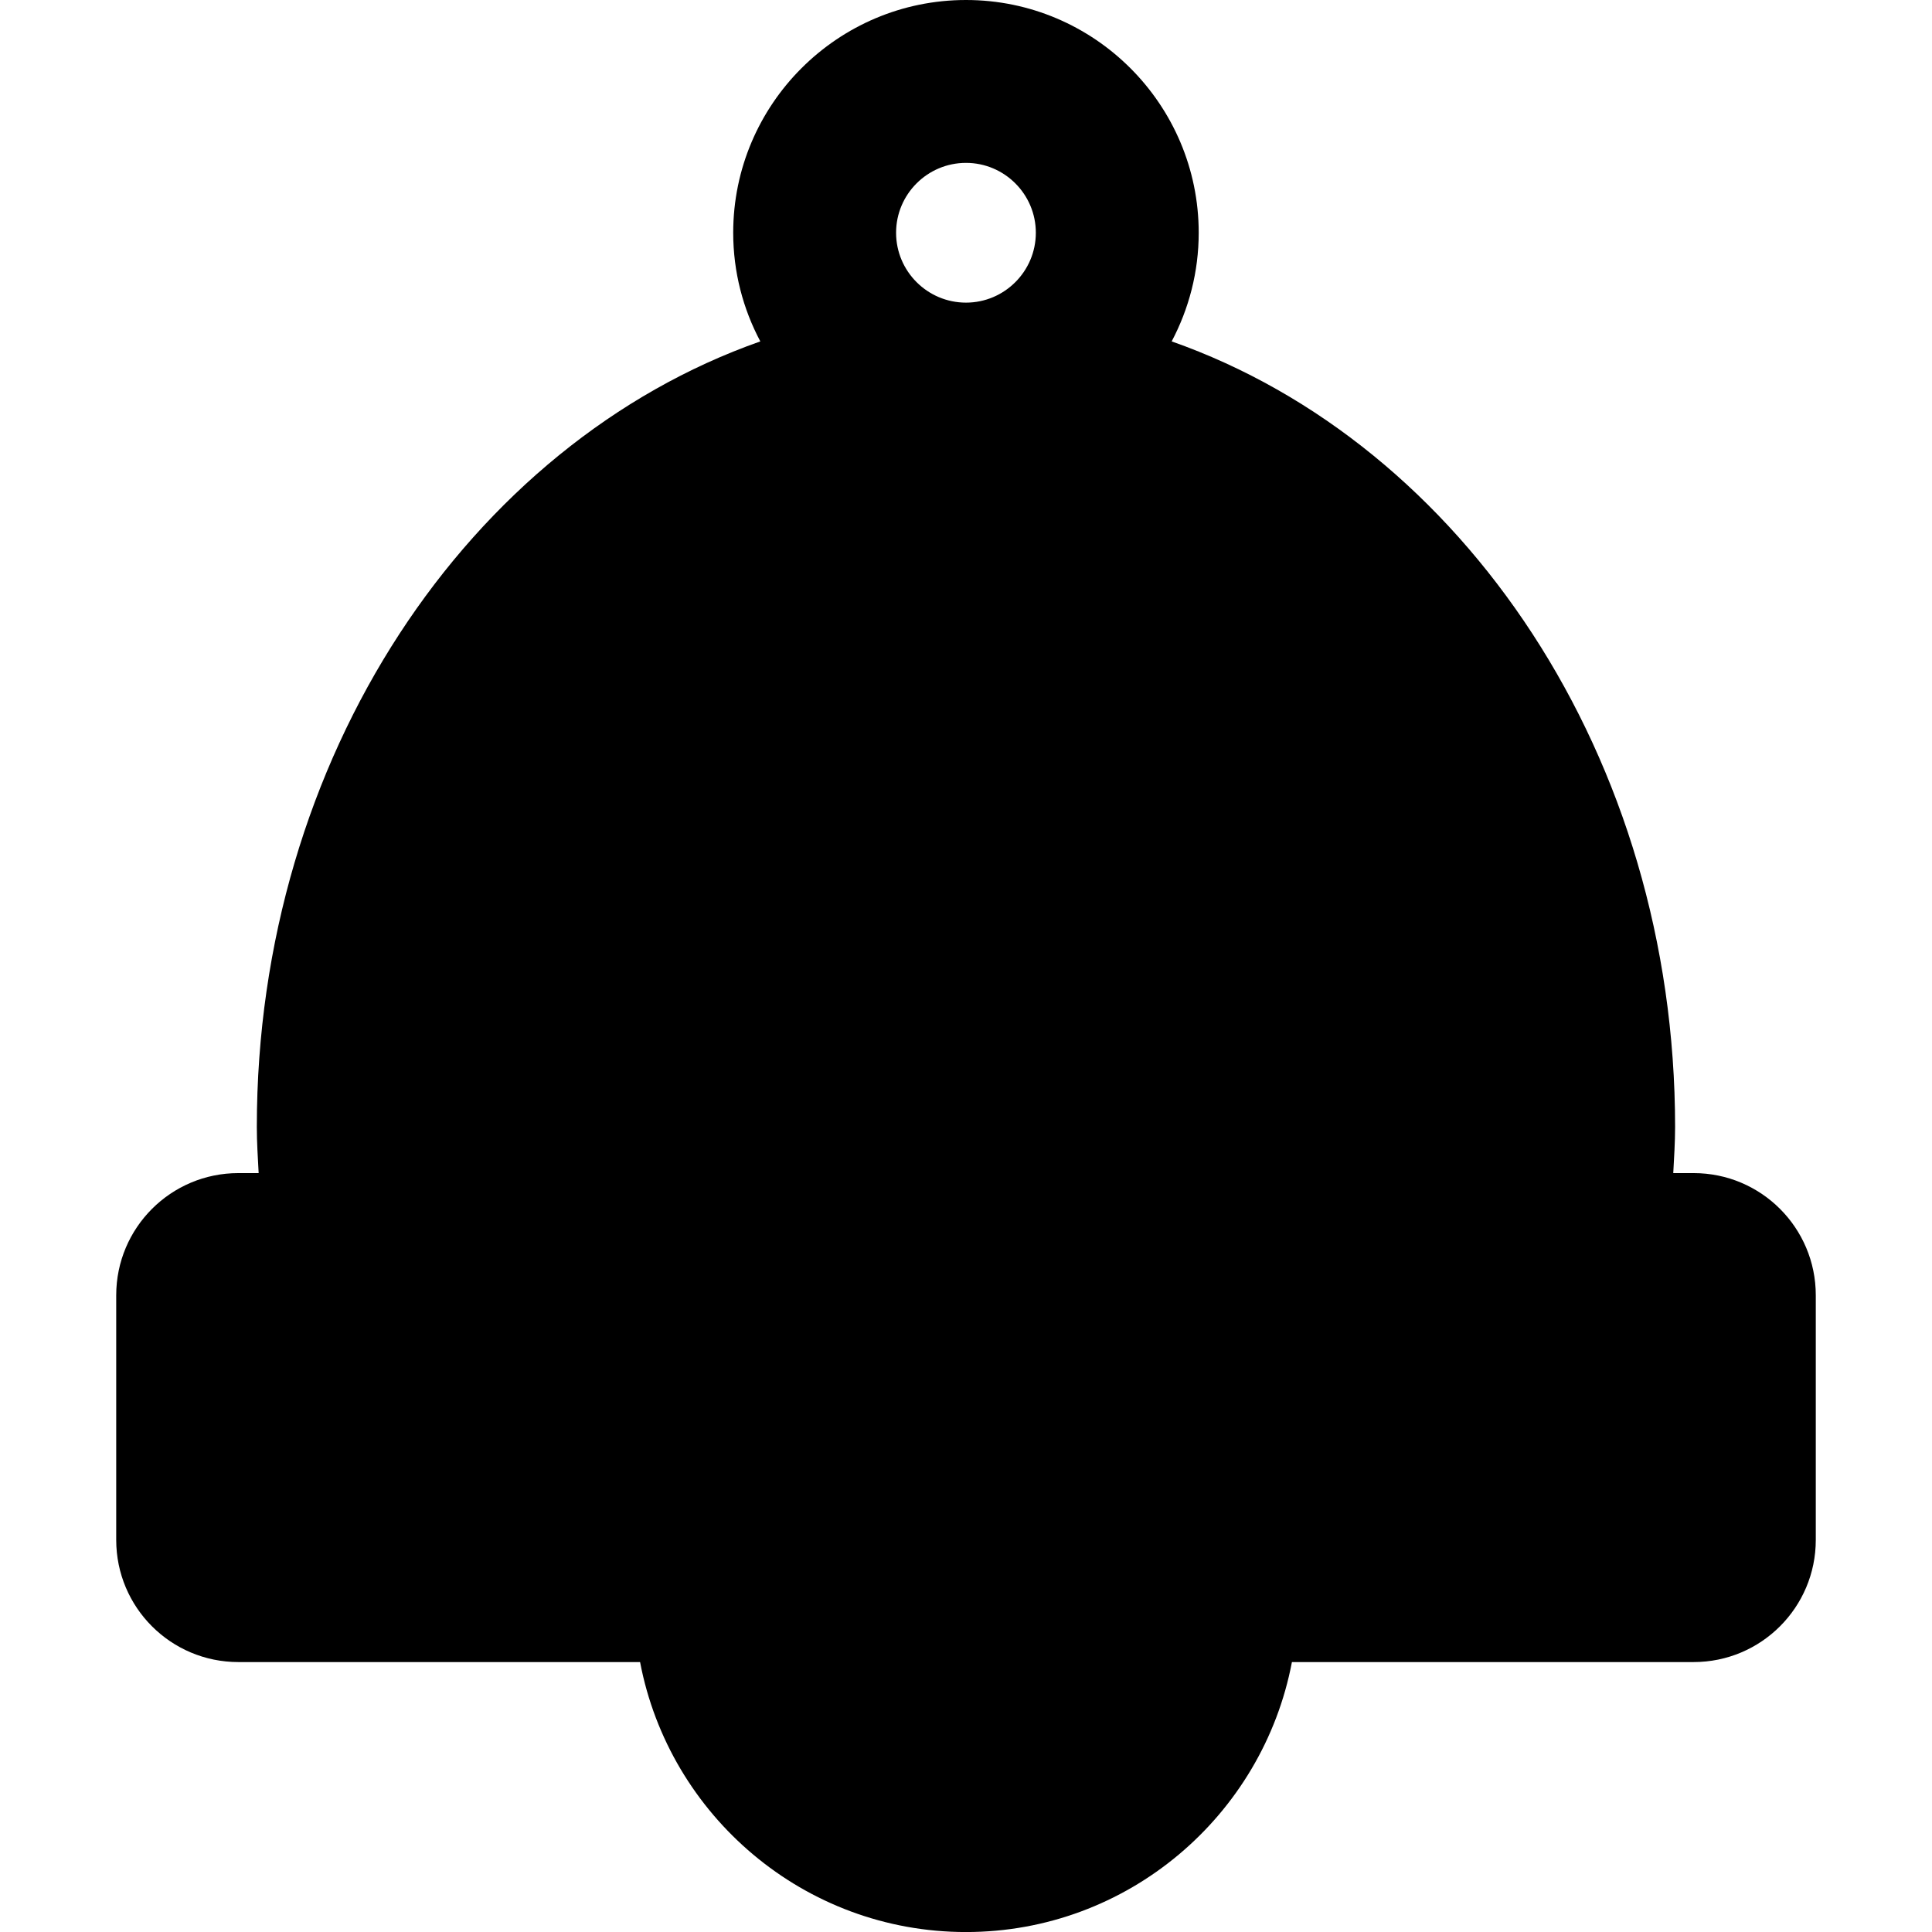 <?xml version="1.0" encoding="iso-8859-1"?>
<!-- Uploaded to: SVG Repo, www.svgrepo.com, Generator: SVG Repo Mixer Tools -->
<!DOCTYPE svg PUBLIC "-//W3C//DTD SVG 1.1//EN" "http://www.w3.org/Graphics/SVG/1.1/DTD/svg11.dtd">
<svg fill="#000000" version="1.1" id="Capa_1" xmlns="http://www.w3.org/2000/svg" xmlns:xlink="http://www.w3.org/1999/xlink" 
	 width="800px" height="800px" viewBox="0 0 47.446 47.446"
	 xml:space="preserve">
<g>
	<path d="M41.592,28.809h-0.5c0.02-0.377,0.045-0.754,0.045-1.133c0-9.083-5.217-16.778-12.363-19.292
		c0.422-0.798,0.664-1.705,0.664-2.668C29.438,2.565,26.874,0,23.723,0c-3.152,0-5.717,2.563-5.717,5.716
		c0,0.963,0.242,1.87,0.666,2.668C11.526,10.898,6.307,18.592,6.307,27.676c0,0.379,0.025,0.756,0.045,1.133H5.854
		c-1.658,0-3,1.344-3,3v6.008c0,1.658,1.342,3,3,3h9.865c0.717,3.771,4.029,6.63,8.004,6.63c3.973,0,7.287-2.858,8.004-6.63h9.865
		c1.656,0,3-1.342,3-3v-6.008C44.592,30.152,43.249,28.809,41.592,28.809z M23.723,4c0.945,0,1.715,0.77,1.715,1.716
		c0,0.946-0.77,1.716-1.715,1.716c-0.947,0-1.717-0.77-1.717-1.716C22.006,4.77,22.776,4,23.723,4z"/>
</g>
</svg>
